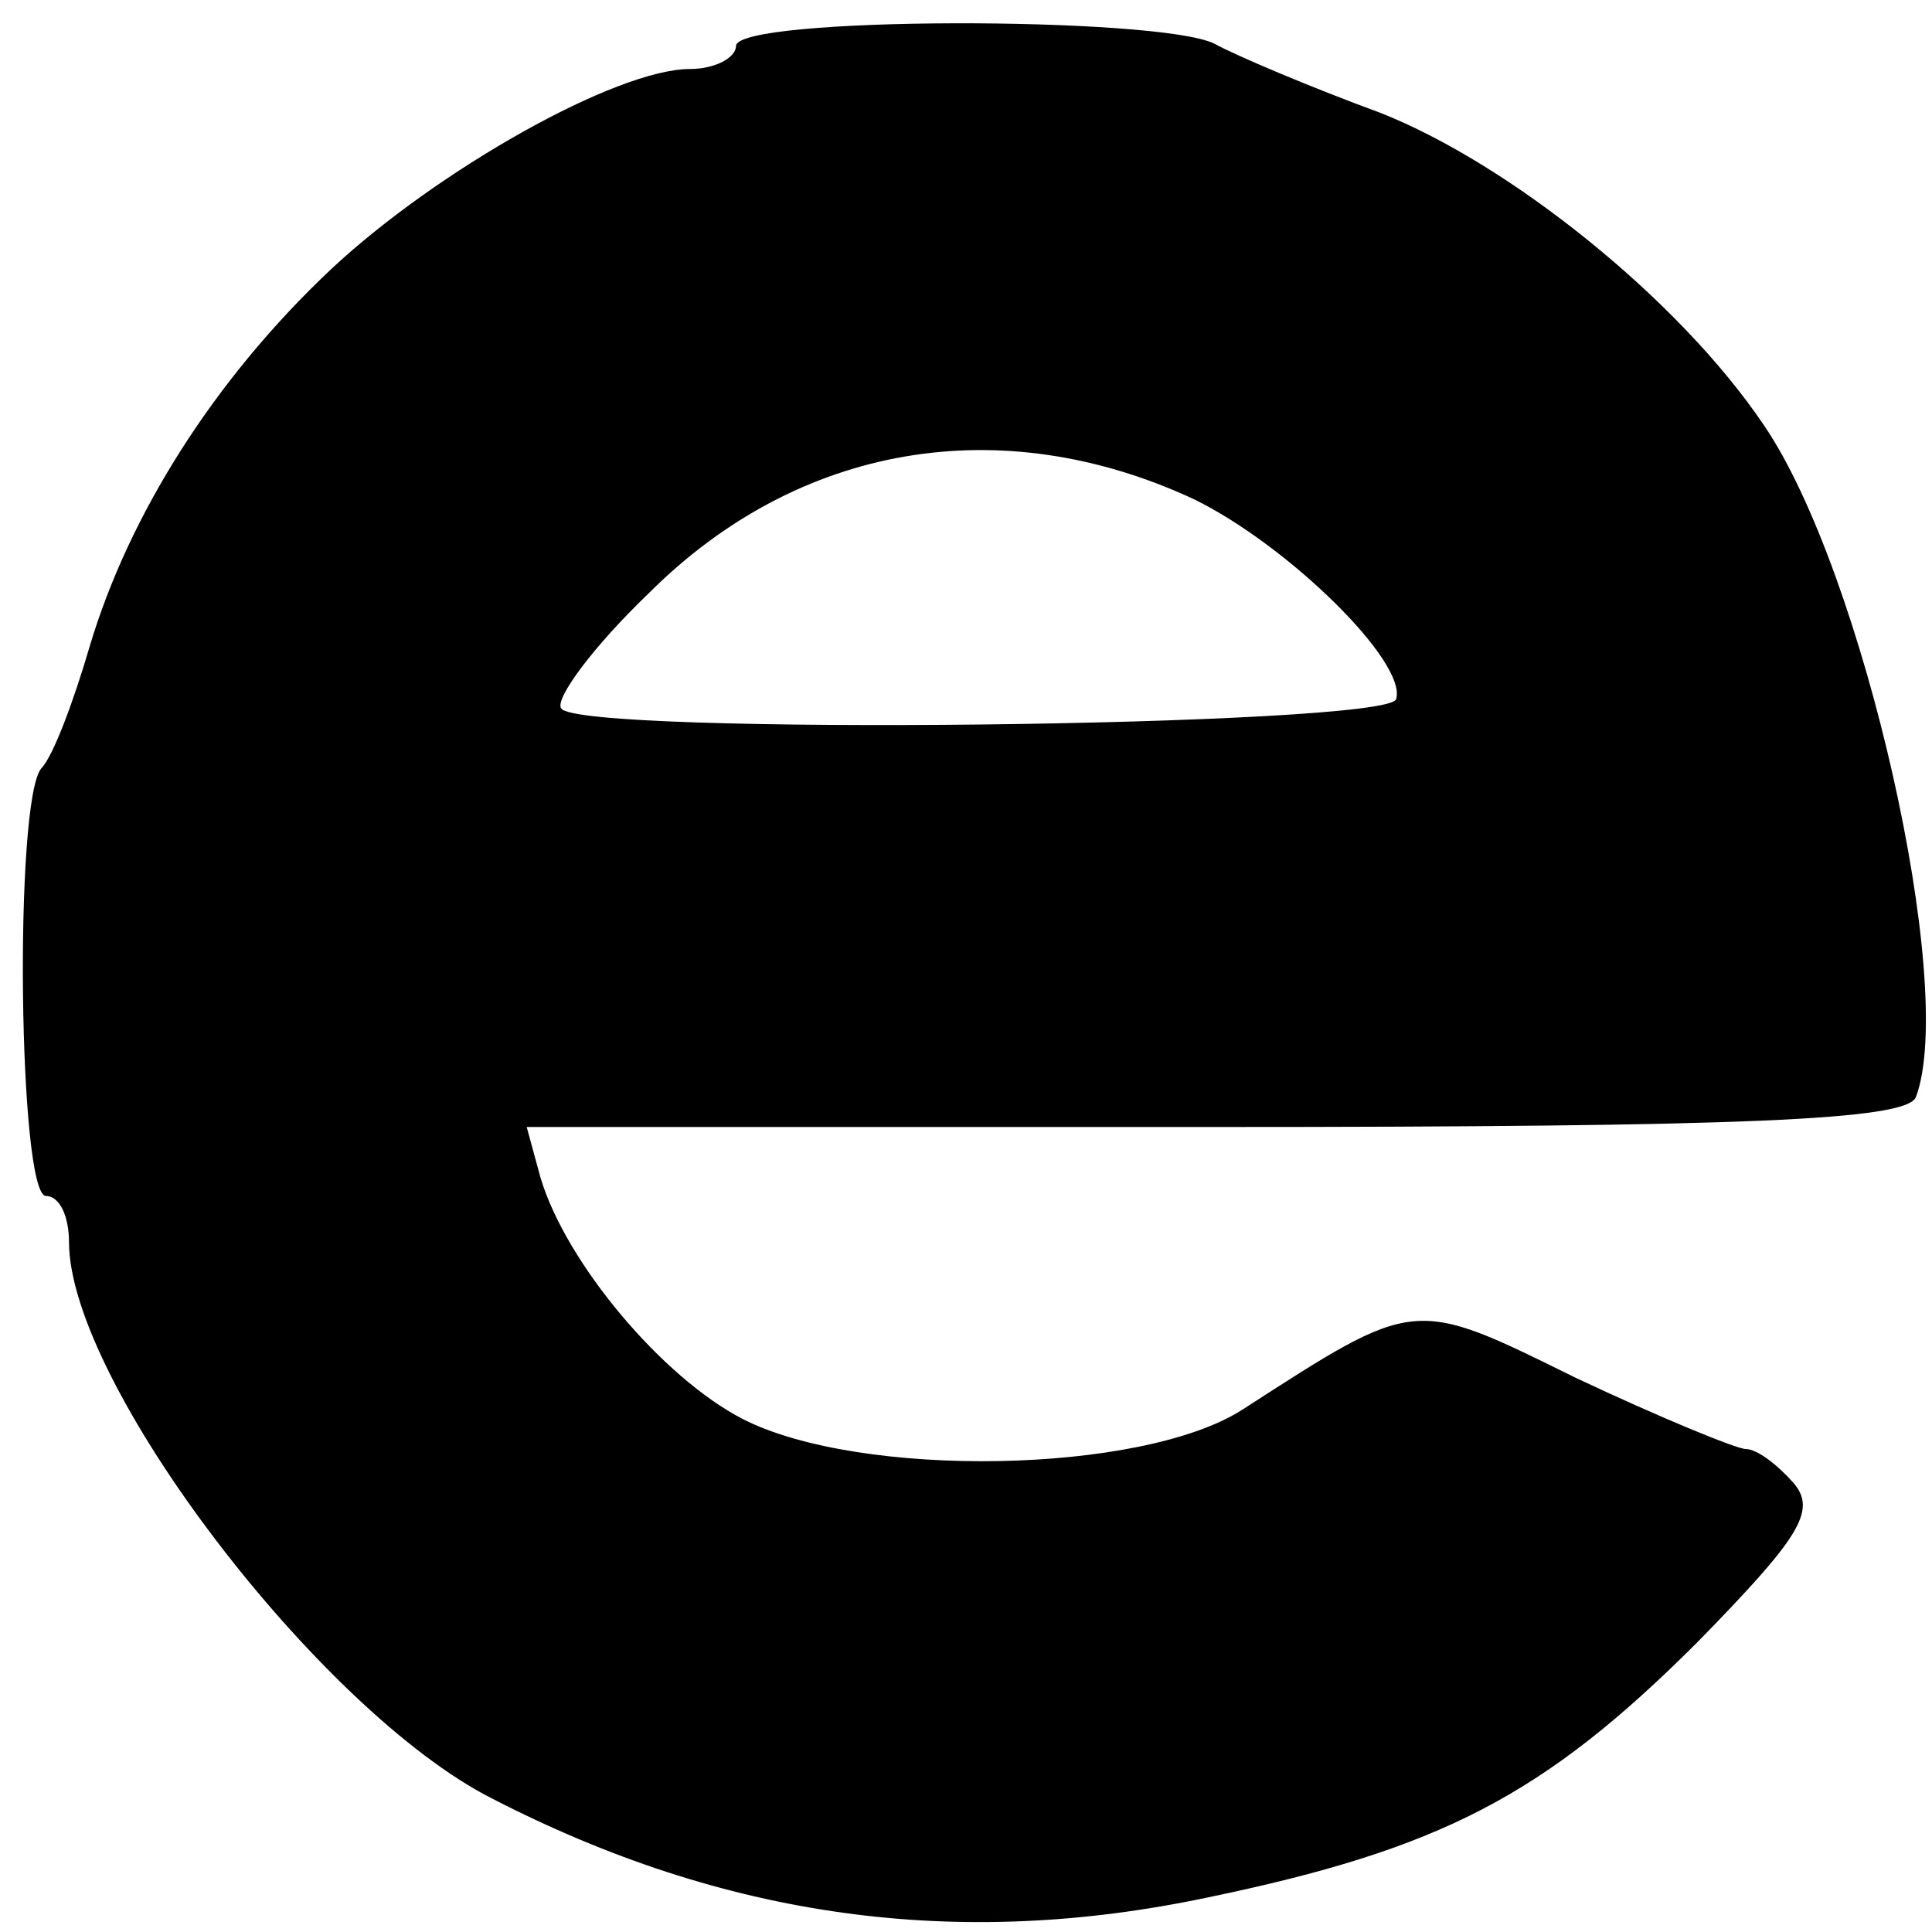 <?xml version="1.0" standalone="no"?>
<!DOCTYPE svg PUBLIC "-//W3C//DTD SVG 20010904//EN"
 "http://www.w3.org/TR/2001/REC-SVG-20010904/DTD/svg10.dtd">
<svg version="1.0" xmlns="http://www.w3.org/2000/svg"
 width="84pt" height="84pt" viewBox="0 0 84 84"
 preserveAspectRatio="xMidYMid meet">
<g transform="translate(0,84) scale(0.1,-0.1)"
fill="#000000" stroke="none">
<path d="M320 820 c0 -5 -9 -10 -20 -10 -32 0 -110 -44 -156 -87 -51 -48 -88
-107 -105 -164 -7 -24 -16 -48 -21 -53 -12 -14 -10 -186 2 -186 6 0 10 -9 10
-20 0 -61 109 -204 184 -242 101 -52 202 -66 311 -43 101 21 146 44 213 111
44 45 52 57 42 69 -7 8 -16 15 -21 15 -4 0 -38 14 -74 31 -71 35 -69 35 -145
-14 -44 -28 -166 -30 -217 -4 -35 18 -77 68 -88 105 l-6 22 299 0 c231 0 301
3 305 13 18 48 -23 229 -66 292 -37 55 -111 114 -167 136 -30 11 -63 25 -72
30 -24 12 -208 12 -208 -1z m199 -197 c41 -20 93 -71 88 -87 -4 -12 -356 -16
-363 -4 -3 4 14 27 38 50 65 65 153 80 237 41z"/>
</g>
</svg>
